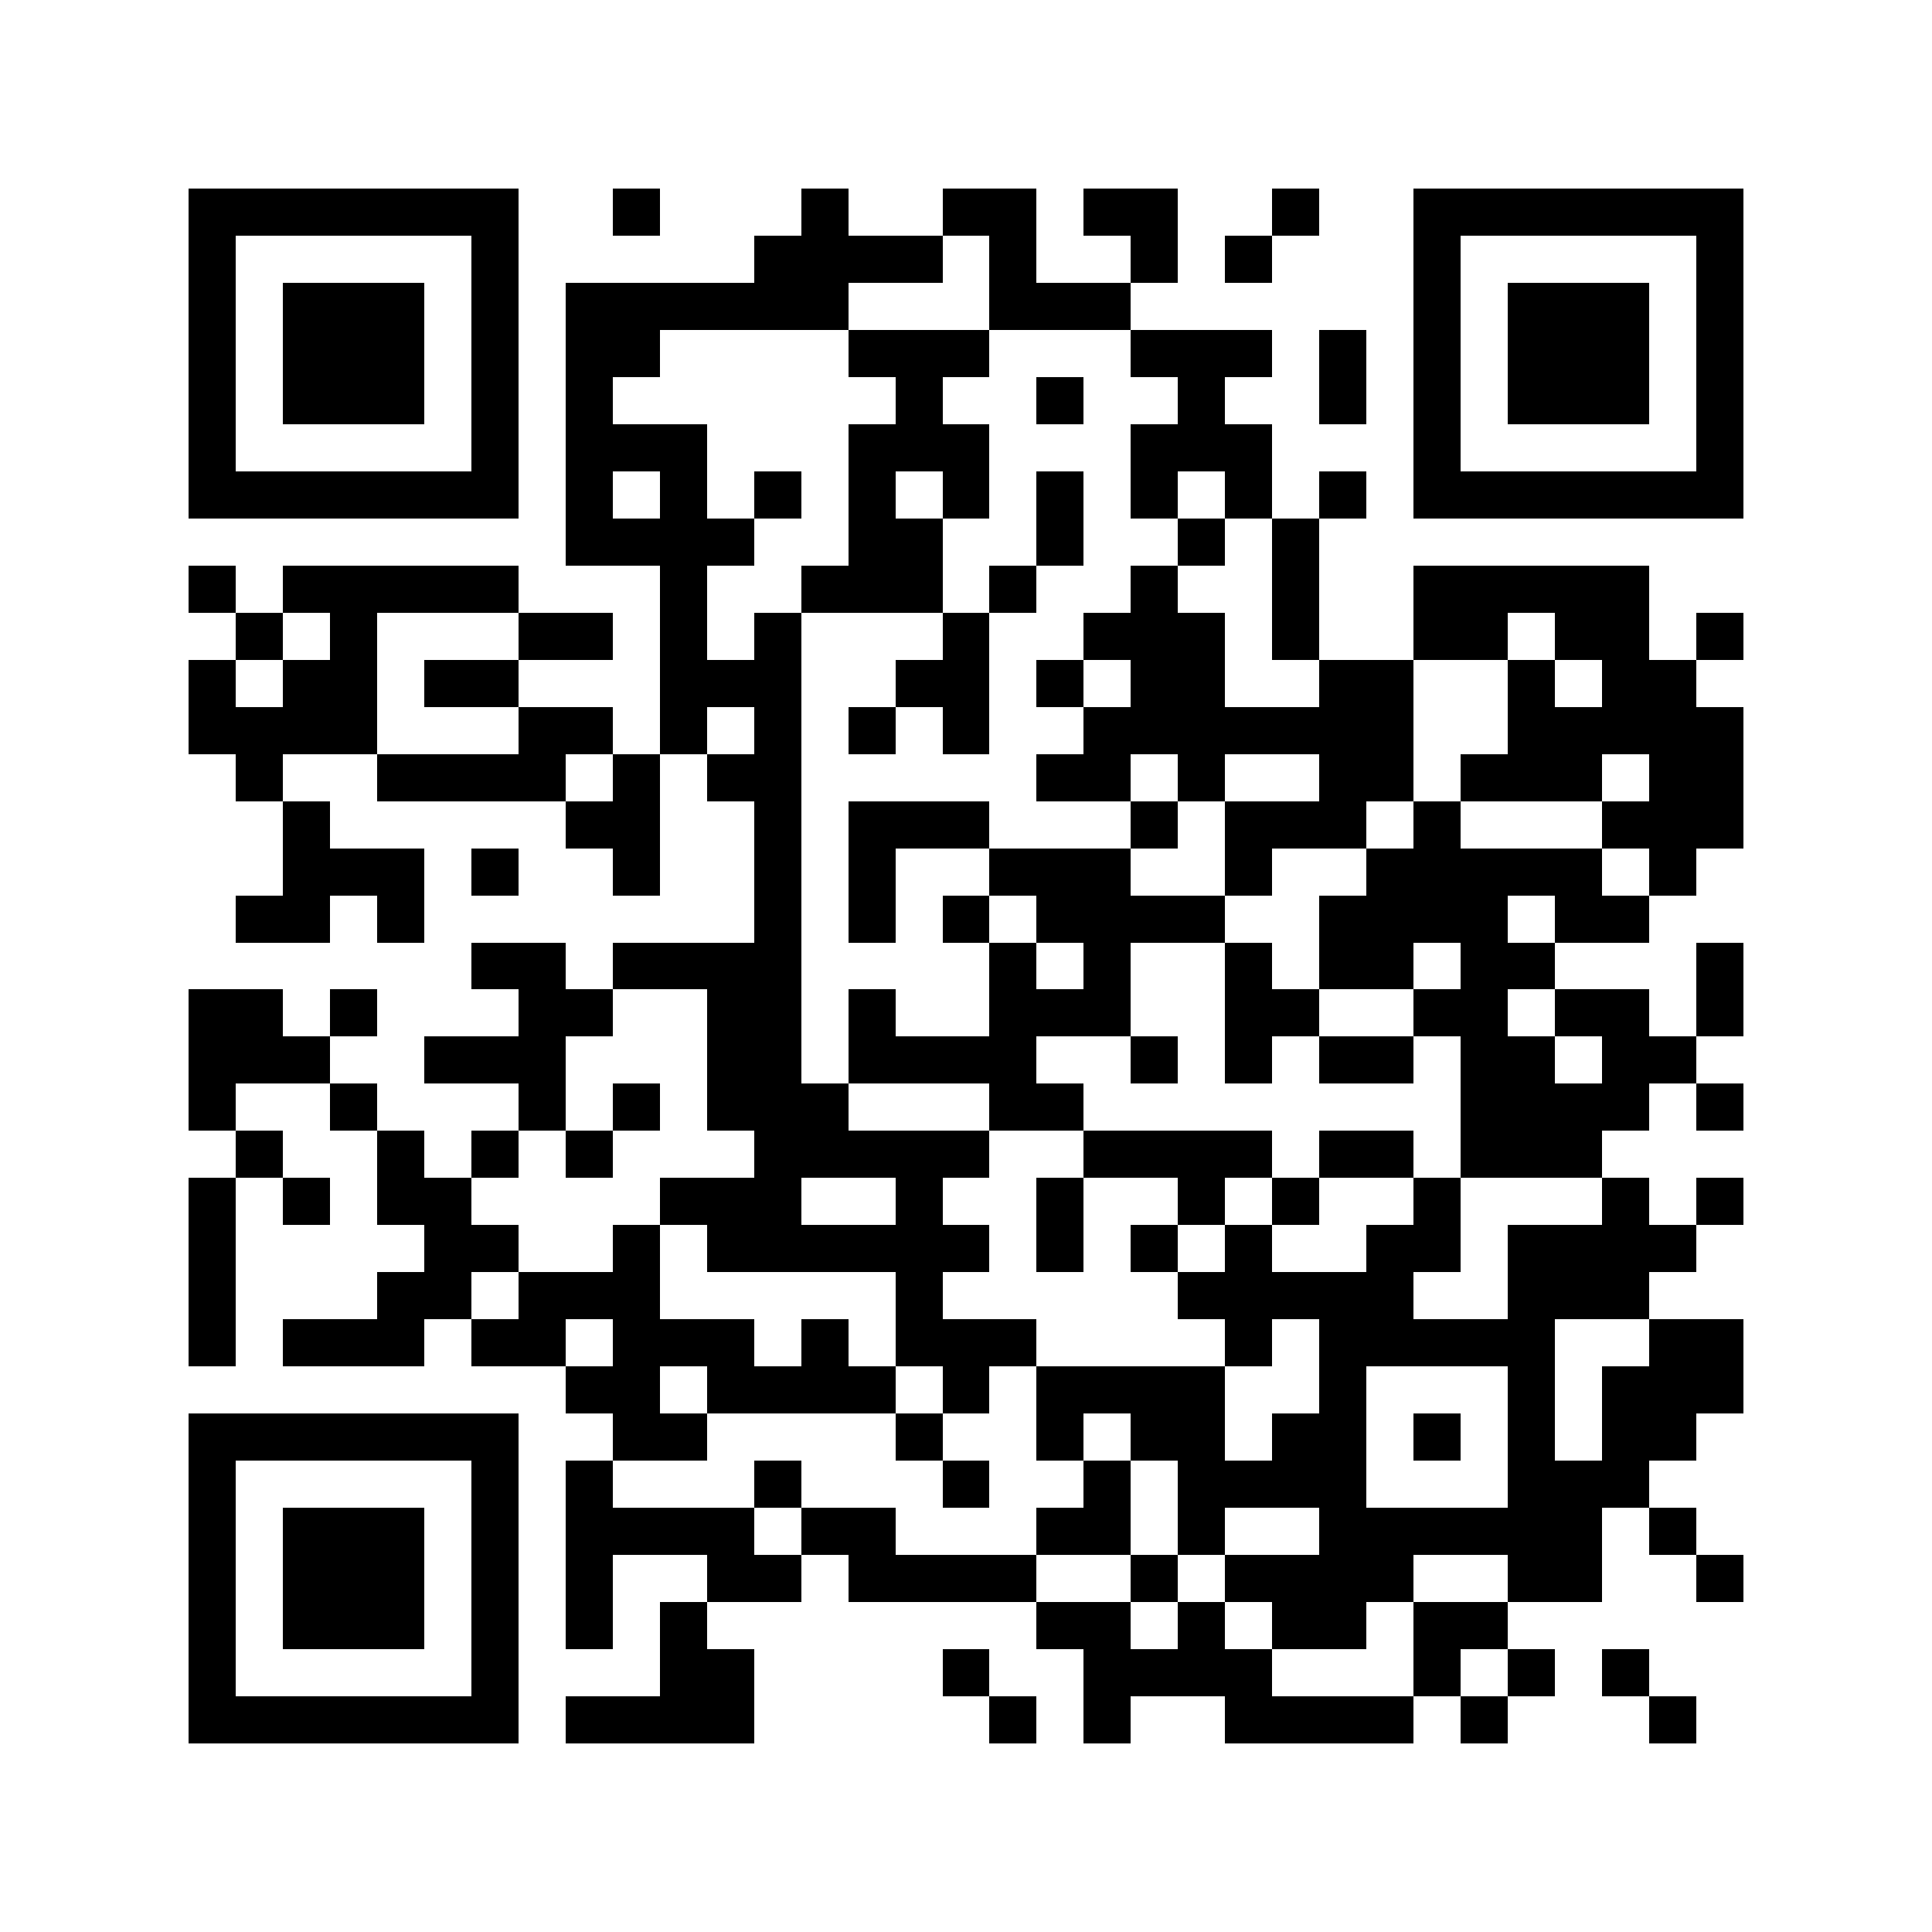 <svg xmlns="http://www.w3.org/2000/svg" width="150" height="150" viewBox="0 0 41 41" shape-rendering="crispEdges"><path fill="#ffffff" d="M0 0h41v41H0z"/><path stroke="#000000" d="M4 4.5h7m2 0h1m3 0h1m2 0h2m1 0h2m2 0h1m2 0h7M4 5.5h1m5 0h1m5 0h4m1 0h1m2 0h1m1 0h1m3 0h1m5 0h1M4 6.5h1m1 0h3m1 0h1m1 0h6m3 0h3m6 0h1m1 0h3m1 0h1M4 7.5h1m1 0h3m1 0h1m1 0h2m4 0h3m3 0h3m1 0h1m1 0h1m1 0h3m1 0h1M4 8.5h1m1 0h3m1 0h1m1 0h1m6 0h1m2 0h1m2 0h1m2 0h1m1 0h1m1 0h3m1 0h1M4 9.5h1m5 0h1m1 0h3m3 0h3m3 0h3m3 0h1m5 0h1M4 10.5h7m1 0h1m1 0h1m1 0h1m1 0h1m1 0h1m1 0h1m1 0h1m1 0h1m1 0h1m1 0h7M12 11.5h4m2 0h2m2 0h1m2 0h1m1 0h1M4 12.5h1m1 0h5m3 0h1m2 0h3m1 0h1m2 0h1m2 0h1m2 0h5M5 13.5h1m1 0h1m3 0h2m1 0h1m1 0h1m3 0h1m2 0h3m1 0h1m2 0h2m1 0h2m1 0h1M4 14.5h1m1 0h2m1 0h2m3 0h3m2 0h2m1 0h1m1 0h2m2 0h2m2 0h1m1 0h2M4 15.5h4m3 0h2m1 0h1m1 0h1m1 0h1m1 0h1m2 0h7m2 0h5M5 16.5h1m2 0h4m1 0h1m1 0h2m5 0h2m1 0h1m2 0h2m1 0h3m1 0h2M6 17.5h1m5 0h2m2 0h1m1 0h3m3 0h1m1 0h3m1 0h1m3 0h3M6 18.5h3m1 0h1m2 0h1m2 0h1m1 0h1m2 0h3m2 0h1m2 0h5m1 0h1M5 19.5h2m1 0h1m7 0h1m1 0h1m1 0h1m1 0h4m2 0h4m1 0h2M10 20.5h2m1 0h4m4 0h1m1 0h1m2 0h1m1 0h2m1 0h2m3 0h1M4 21.5h2m1 0h1m3 0h2m2 0h2m1 0h1m2 0h3m2 0h2m2 0h2m1 0h2m1 0h1M4 22.5h3m2 0h3m3 0h2m1 0h4m2 0h1m1 0h1m1 0h2m1 0h2m1 0h2M4 23.5h1m2 0h1m3 0h1m1 0h1m1 0h3m3 0h2m8 0h4m1 0h1M5 24.5h1m2 0h1m1 0h1m1 0h1m3 0h5m2 0h4m1 0h2m1 0h3M4 25.5h1m1 0h1m1 0h2m4 0h3m2 0h1m2 0h1m2 0h1m1 0h1m2 0h1m3 0h1m1 0h1M4 26.5h1m4 0h2m2 0h1m1 0h6m1 0h1m1 0h1m1 0h1m2 0h2m1 0h4M4 27.5h1m3 0h2m1 0h3m5 0h1m5 0h5m2 0h3M4 28.5h1m1 0h3m1 0h2m1 0h3m1 0h1m1 0h3m4 0h1m1 0h5m2 0h2M12 29.5h2m1 0h4m1 0h1m1 0h4m2 0h1m3 0h1m1 0h3M4 30.5h7m2 0h2m4 0h1m2 0h1m1 0h2m1 0h2m1 0h1m1 0h1m1 0h2M4 31.5h1m5 0h1m1 0h1m3 0h1m3 0h1m2 0h1m1 0h4m3 0h3M4 32.5h1m1 0h3m1 0h1m1 0h4m1 0h2m3 0h2m1 0h1m2 0h6m1 0h1M4 33.5h1m1 0h3m1 0h1m1 0h1m2 0h2m1 0h4m2 0h1m1 0h4m2 0h2m2 0h1M4 34.5h1m1 0h3m1 0h1m1 0h1m1 0h1m7 0h2m1 0h1m1 0h2m1 0h2M4 35.5h1m5 0h1m3 0h2m4 0h1m2 0h4m3 0h1m1 0h1m1 0h1M4 36.5h7m1 0h4m5 0h1m1 0h1m2 0h4m1 0h1m3 0h1"/></svg>
